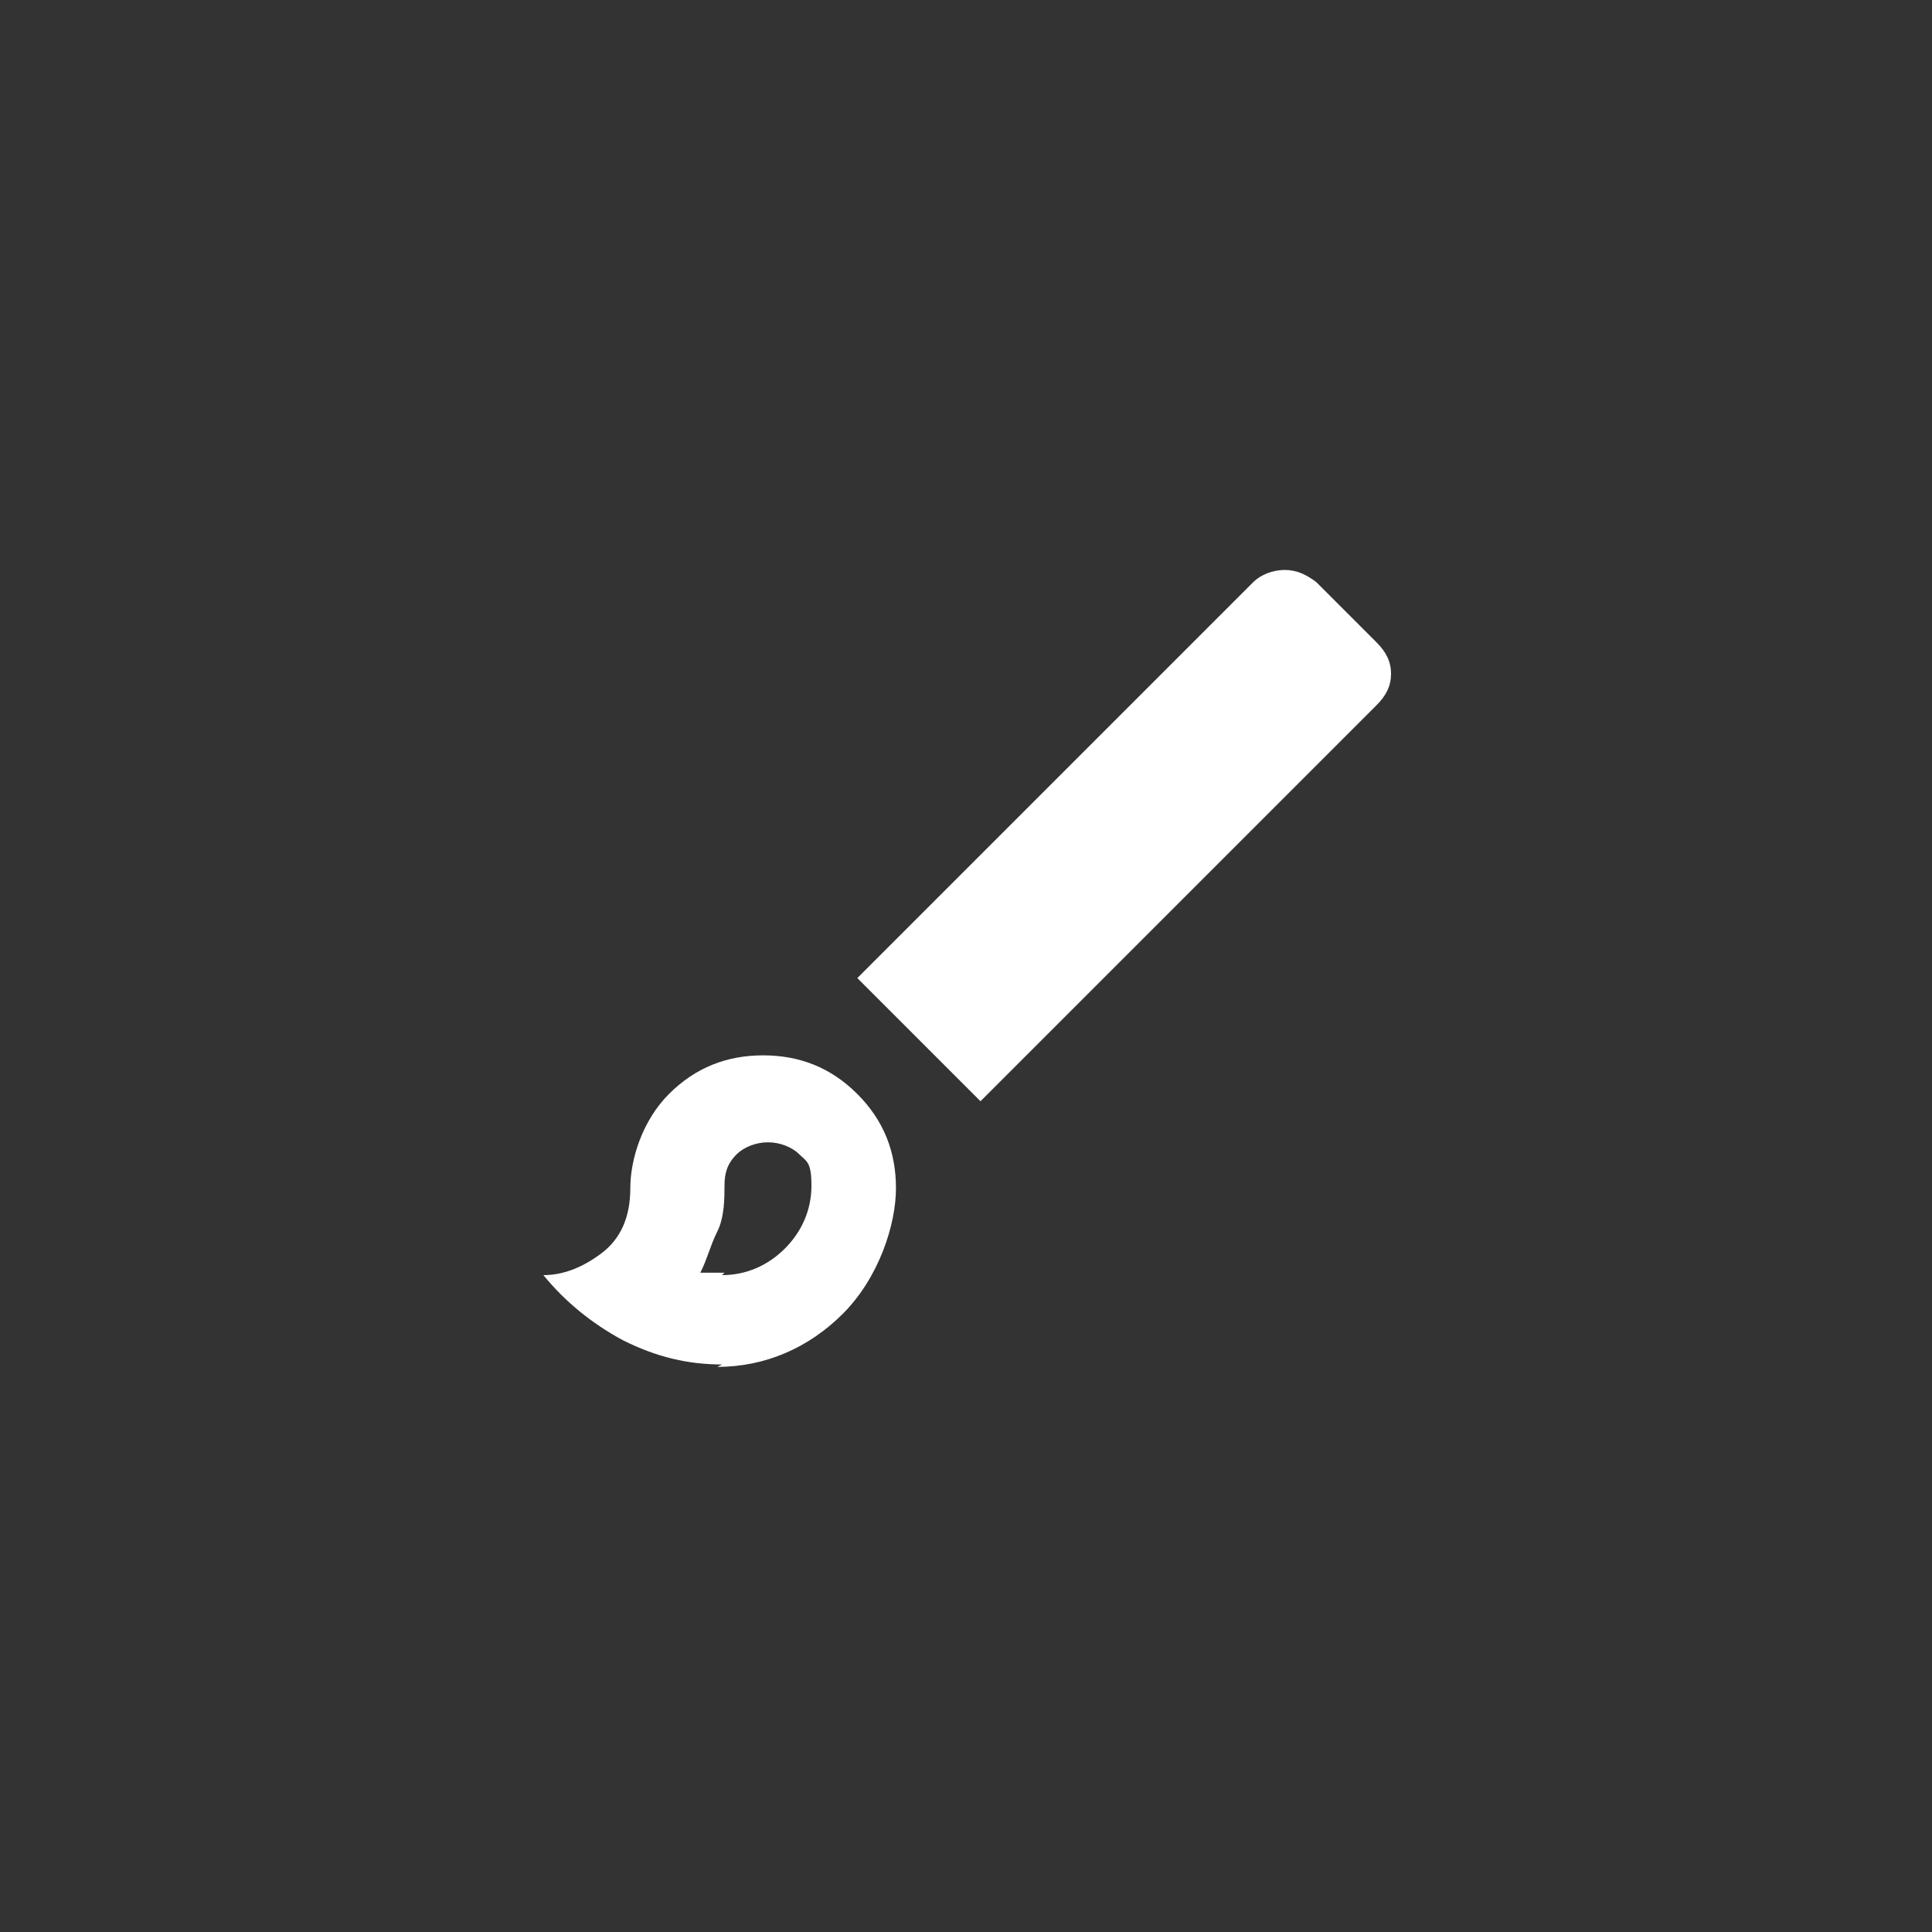 <?xml version="1.0" encoding="UTF-8"?>
<svg id="_レイヤー_1" data-name="レイヤー 1" xmlns="http://www.w3.org/2000/svg" version="1.1" viewBox="0 0 80 80">
  <rect x="0" y="0" width="80" height="80" fill="#333333" stroke="none"/>
  <defs>
    <style>
      .cls-1 {
        fill: #fff;
        stroke-width: 0px;
      }
    </style>
  </defs>
  <path class="cls-1" d="M29.9,56.5c-1.4,0-2.7-.3-4.1-1-1.3-.7-2.4-1.6-3.3-2.7.8,0,1.6-.3,2.4-.9s1.2-1.5,1.2-2.7.5-2.8,1.6-3.9c1.1-1.1,2.4-1.6,3.9-1.6s2.8.5,3.9,1.6,1.6,2.4,1.6,3.9-.7,3.7-2.2,5.2c-1.4,1.4-3.2,2.2-5.2,2.2ZM29.9,52.8c1,0,1.9-.4,2.6-1.1s1.1-1.6,1.1-2.6-.2-1-.5-1.3-.8-.5-1.3-.5-1,.2-1.3.5c-.4.4-.5.8-.5,1.3s0,1.3-.3,1.9-.4,1.1-.7,1.7c.2,0,.3,0,.5,0h.5ZM40.5,45.5l-5-5,16.4-16.4c.3-.3.8-.5,1.3-.5s.9.2,1.3.5l2.5,2.5c.4.4.6.8.6,1.3s-.2.9-.6,1.3l-16.4,16.4Z"/>
</svg>